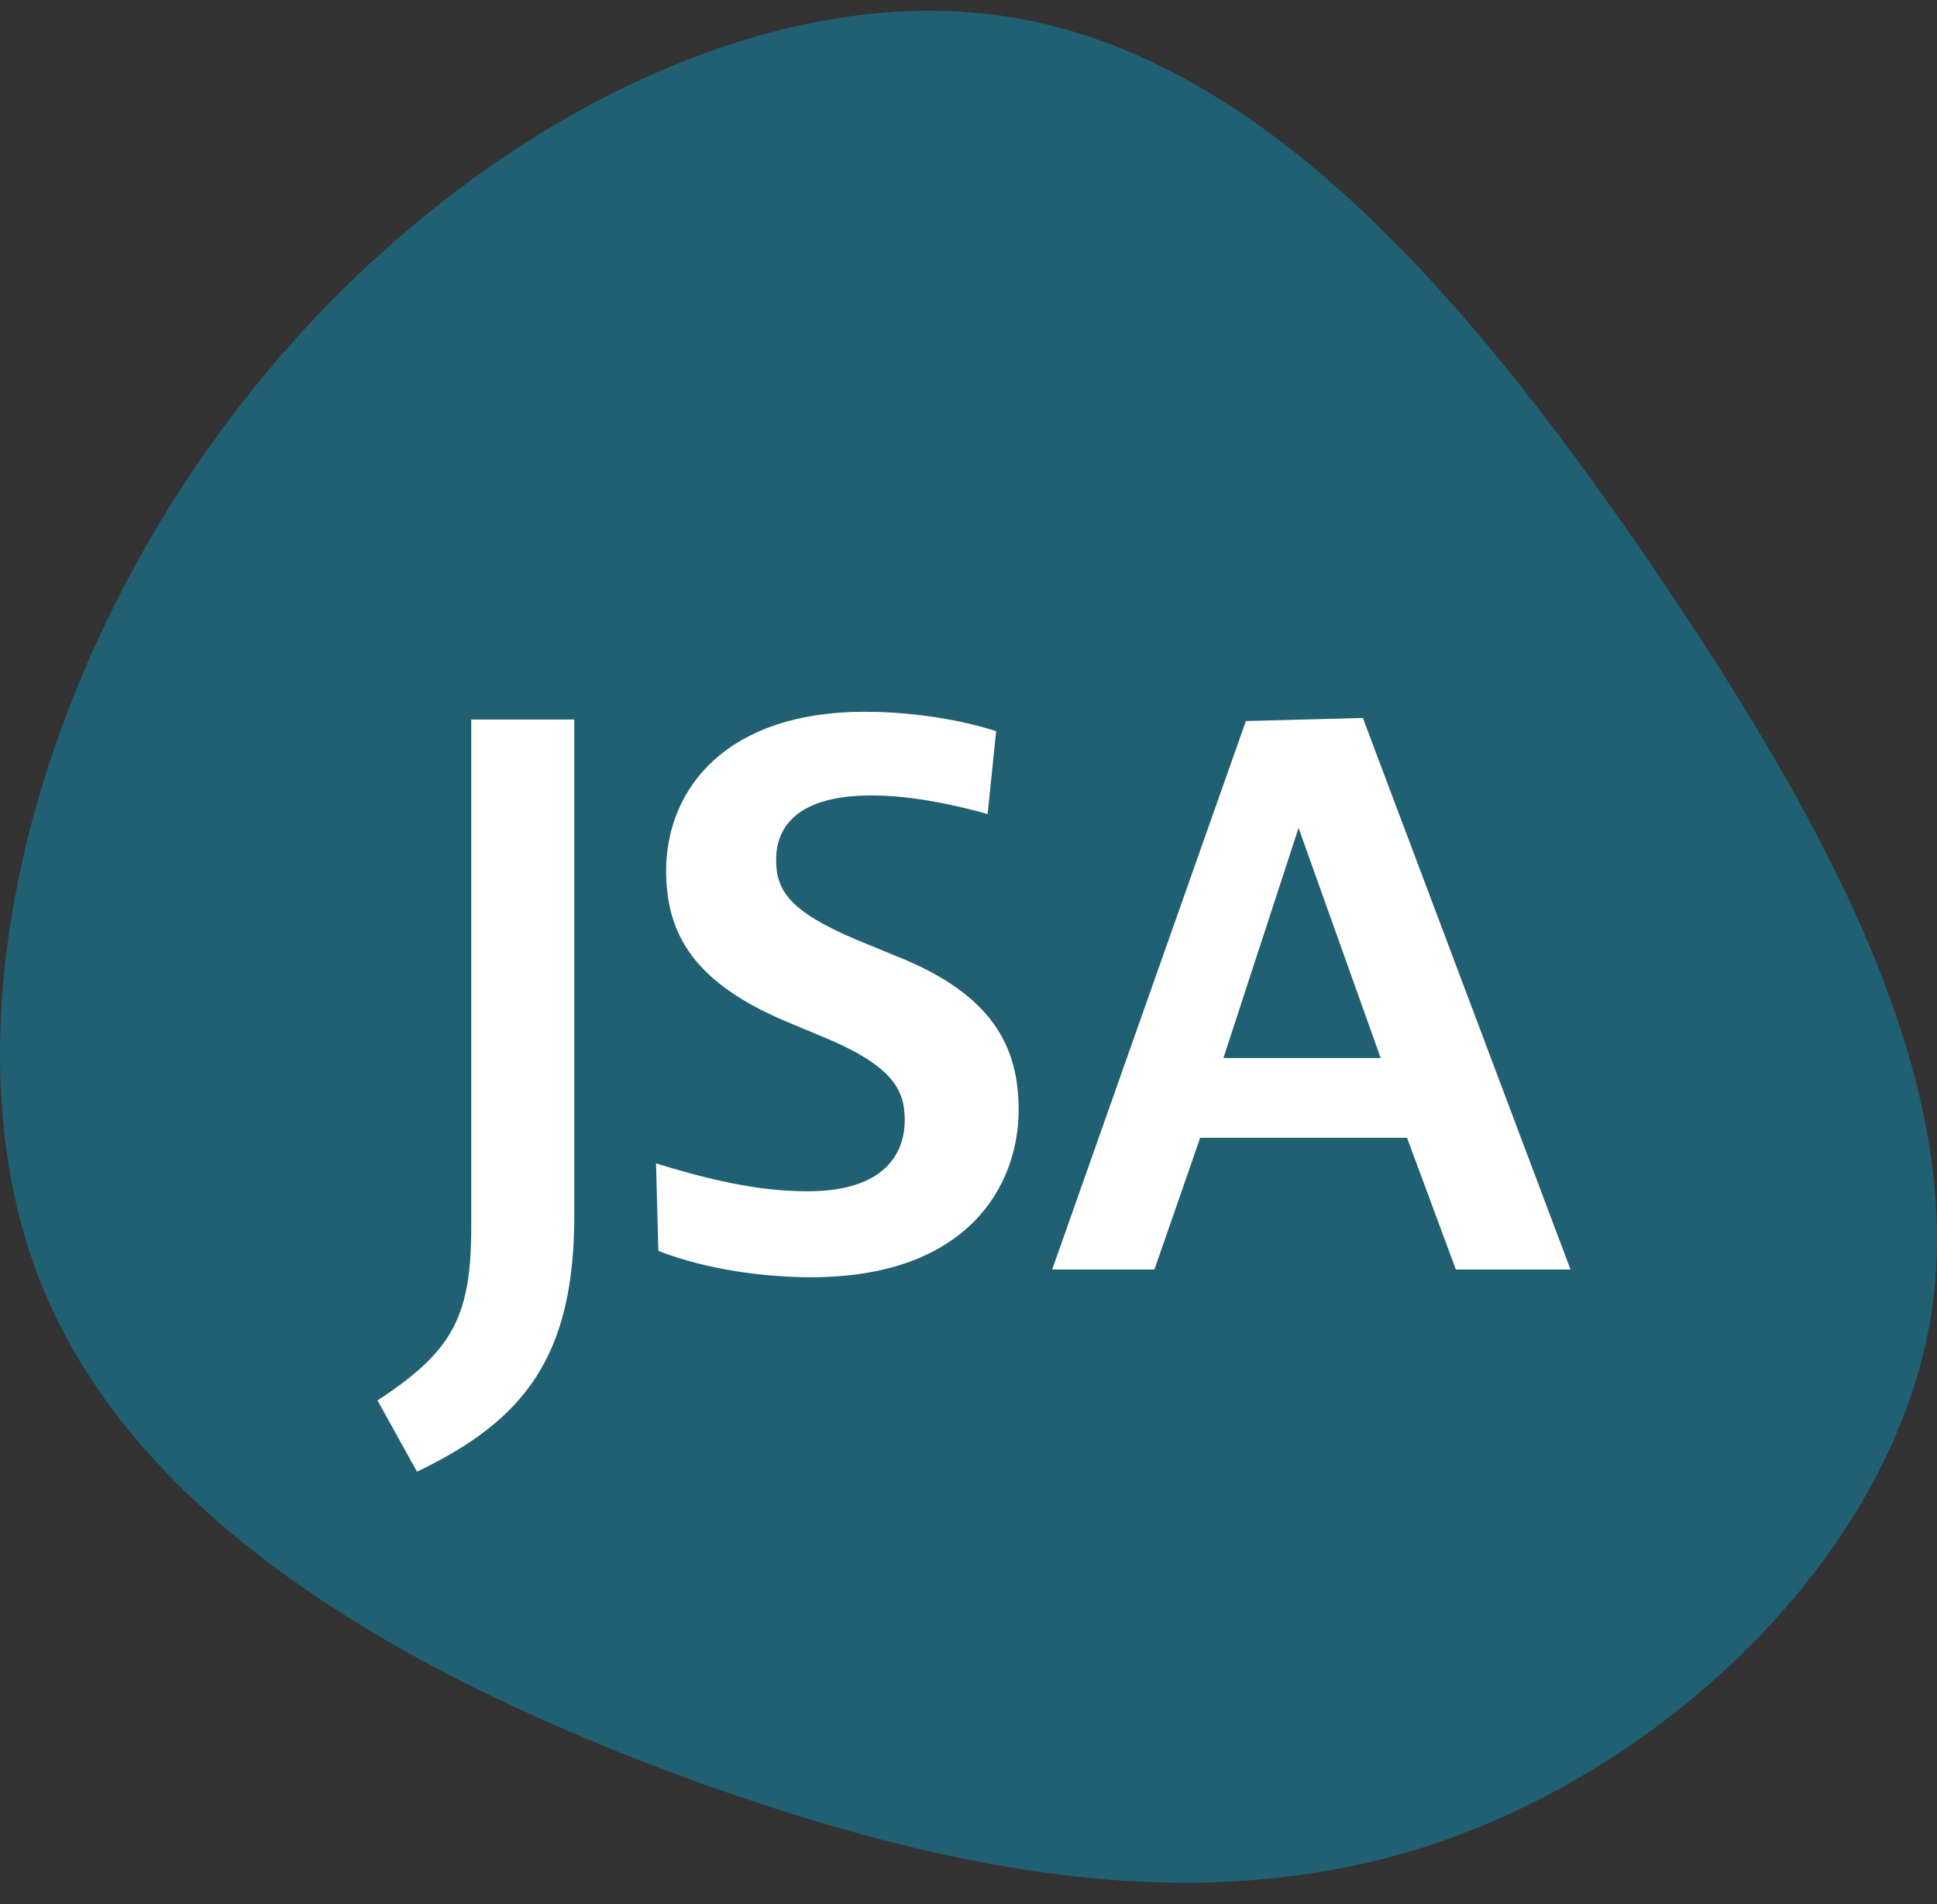 <svg width="60" height="59" viewBox="0 0 60 59" fill="none" xmlns="http://www.w3.org/2000/svg">
<rect x="0" y="0" width="60" height="59" fill="#333333" stroke="none"/>
<path d="M51.268 17.669C56.649 25.61 60.946 33.55 59.819 40.753C58.651 47.956 52.019 54.421 44.845 56.981C37.67 59.541 29.912 58.196 21.569 55.202C13.227 52.165 4.259 47.435 1.214 39.625C-1.831 31.771 1.089 20.793 7.345 12.679C13.602 4.522 23.238 -0.772 31.288 0.53C39.38 1.831 45.846 9.729 51.268 17.669Z" fill="#206072"/>
<path d="M17.789 37.653V22.293H14.597V37.989C14.597 40.773 14.045 41.853 11.693 43.389L12.917 45.597C16.277 43.989 17.789 41.997 17.789 37.653ZM31.553 34.389C31.553 32.469 30.785 30.813 27.737 29.613L26.513 29.109C24.425 28.221 24.041 27.573 24.041 26.637C24.041 25.533 24.809 24.645 26.993 24.645C27.881 24.645 29.033 24.789 30.593 25.221L30.857 22.653C29.417 22.197 27.905 22.053 26.777 22.053C22.553 22.053 20.657 24.381 20.633 26.949C20.633 28.893 21.425 30.477 24.593 31.749L25.793 32.253C27.689 33.093 28.025 33.813 28.025 34.701C28.025 35.781 27.353 36.909 25.025 36.909C23.777 36.909 22.409 36.693 20.321 36.045L20.393 38.757C21.929 39.357 23.753 39.573 25.121 39.573C29.993 39.573 31.553 36.717 31.553 34.389ZM45.096 39.333H48.648L42.216 22.245L38.592 22.341L32.592 39.333H35.76L37.176 35.253H43.584L45.096 39.333ZM40.224 25.653L42.768 32.781H37.896L40.224 25.653Z" fill="white"/>
</svg>
